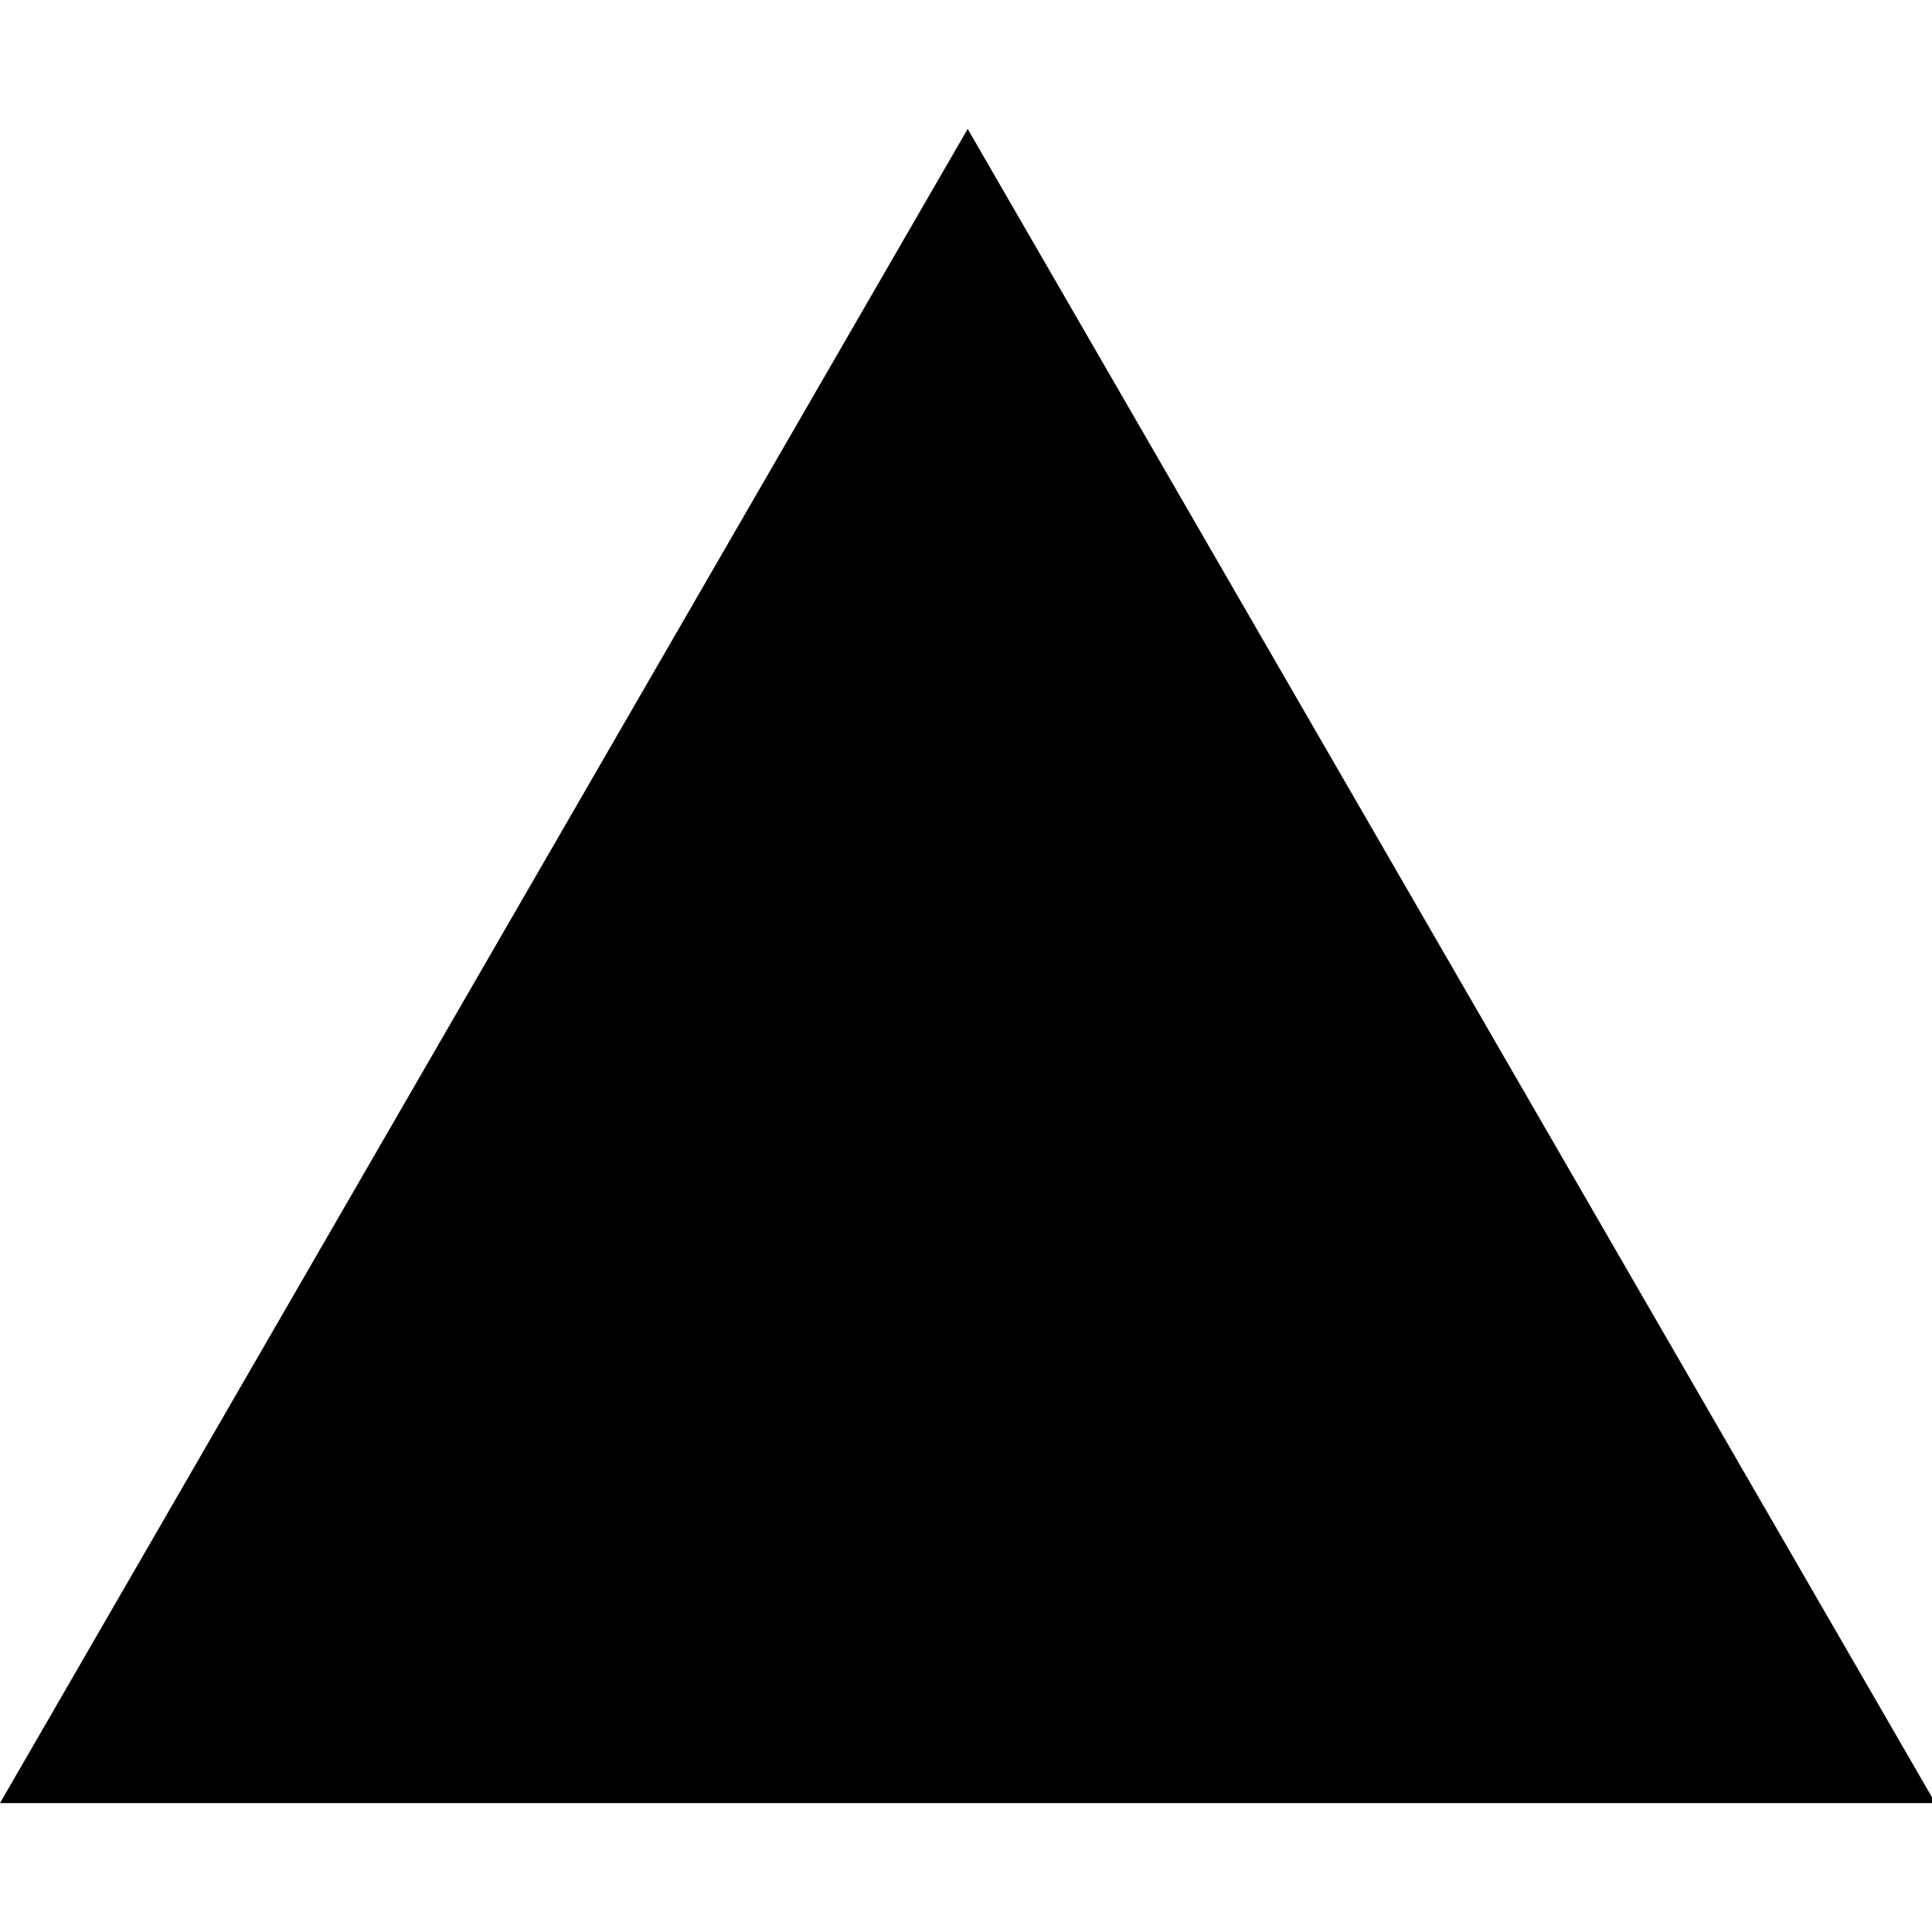 <svg width="128" height="128" viewBox="0 0 128 128" fill="none" xmlns="http://www.w3.org/2000/svg">
<g clip-path="url(#clip0_240_7153)">
<path d="M64.111 8.541L128.222 119.459H0L64.111 8.541Z" fill="black"/>
</g>
<defs>
<clipPath id="clip0_240_7153">
<rect width="128" height="110.919" fill="white" transform="translate(0 8.541)"/>
</clipPath>
</defs>
</svg>
